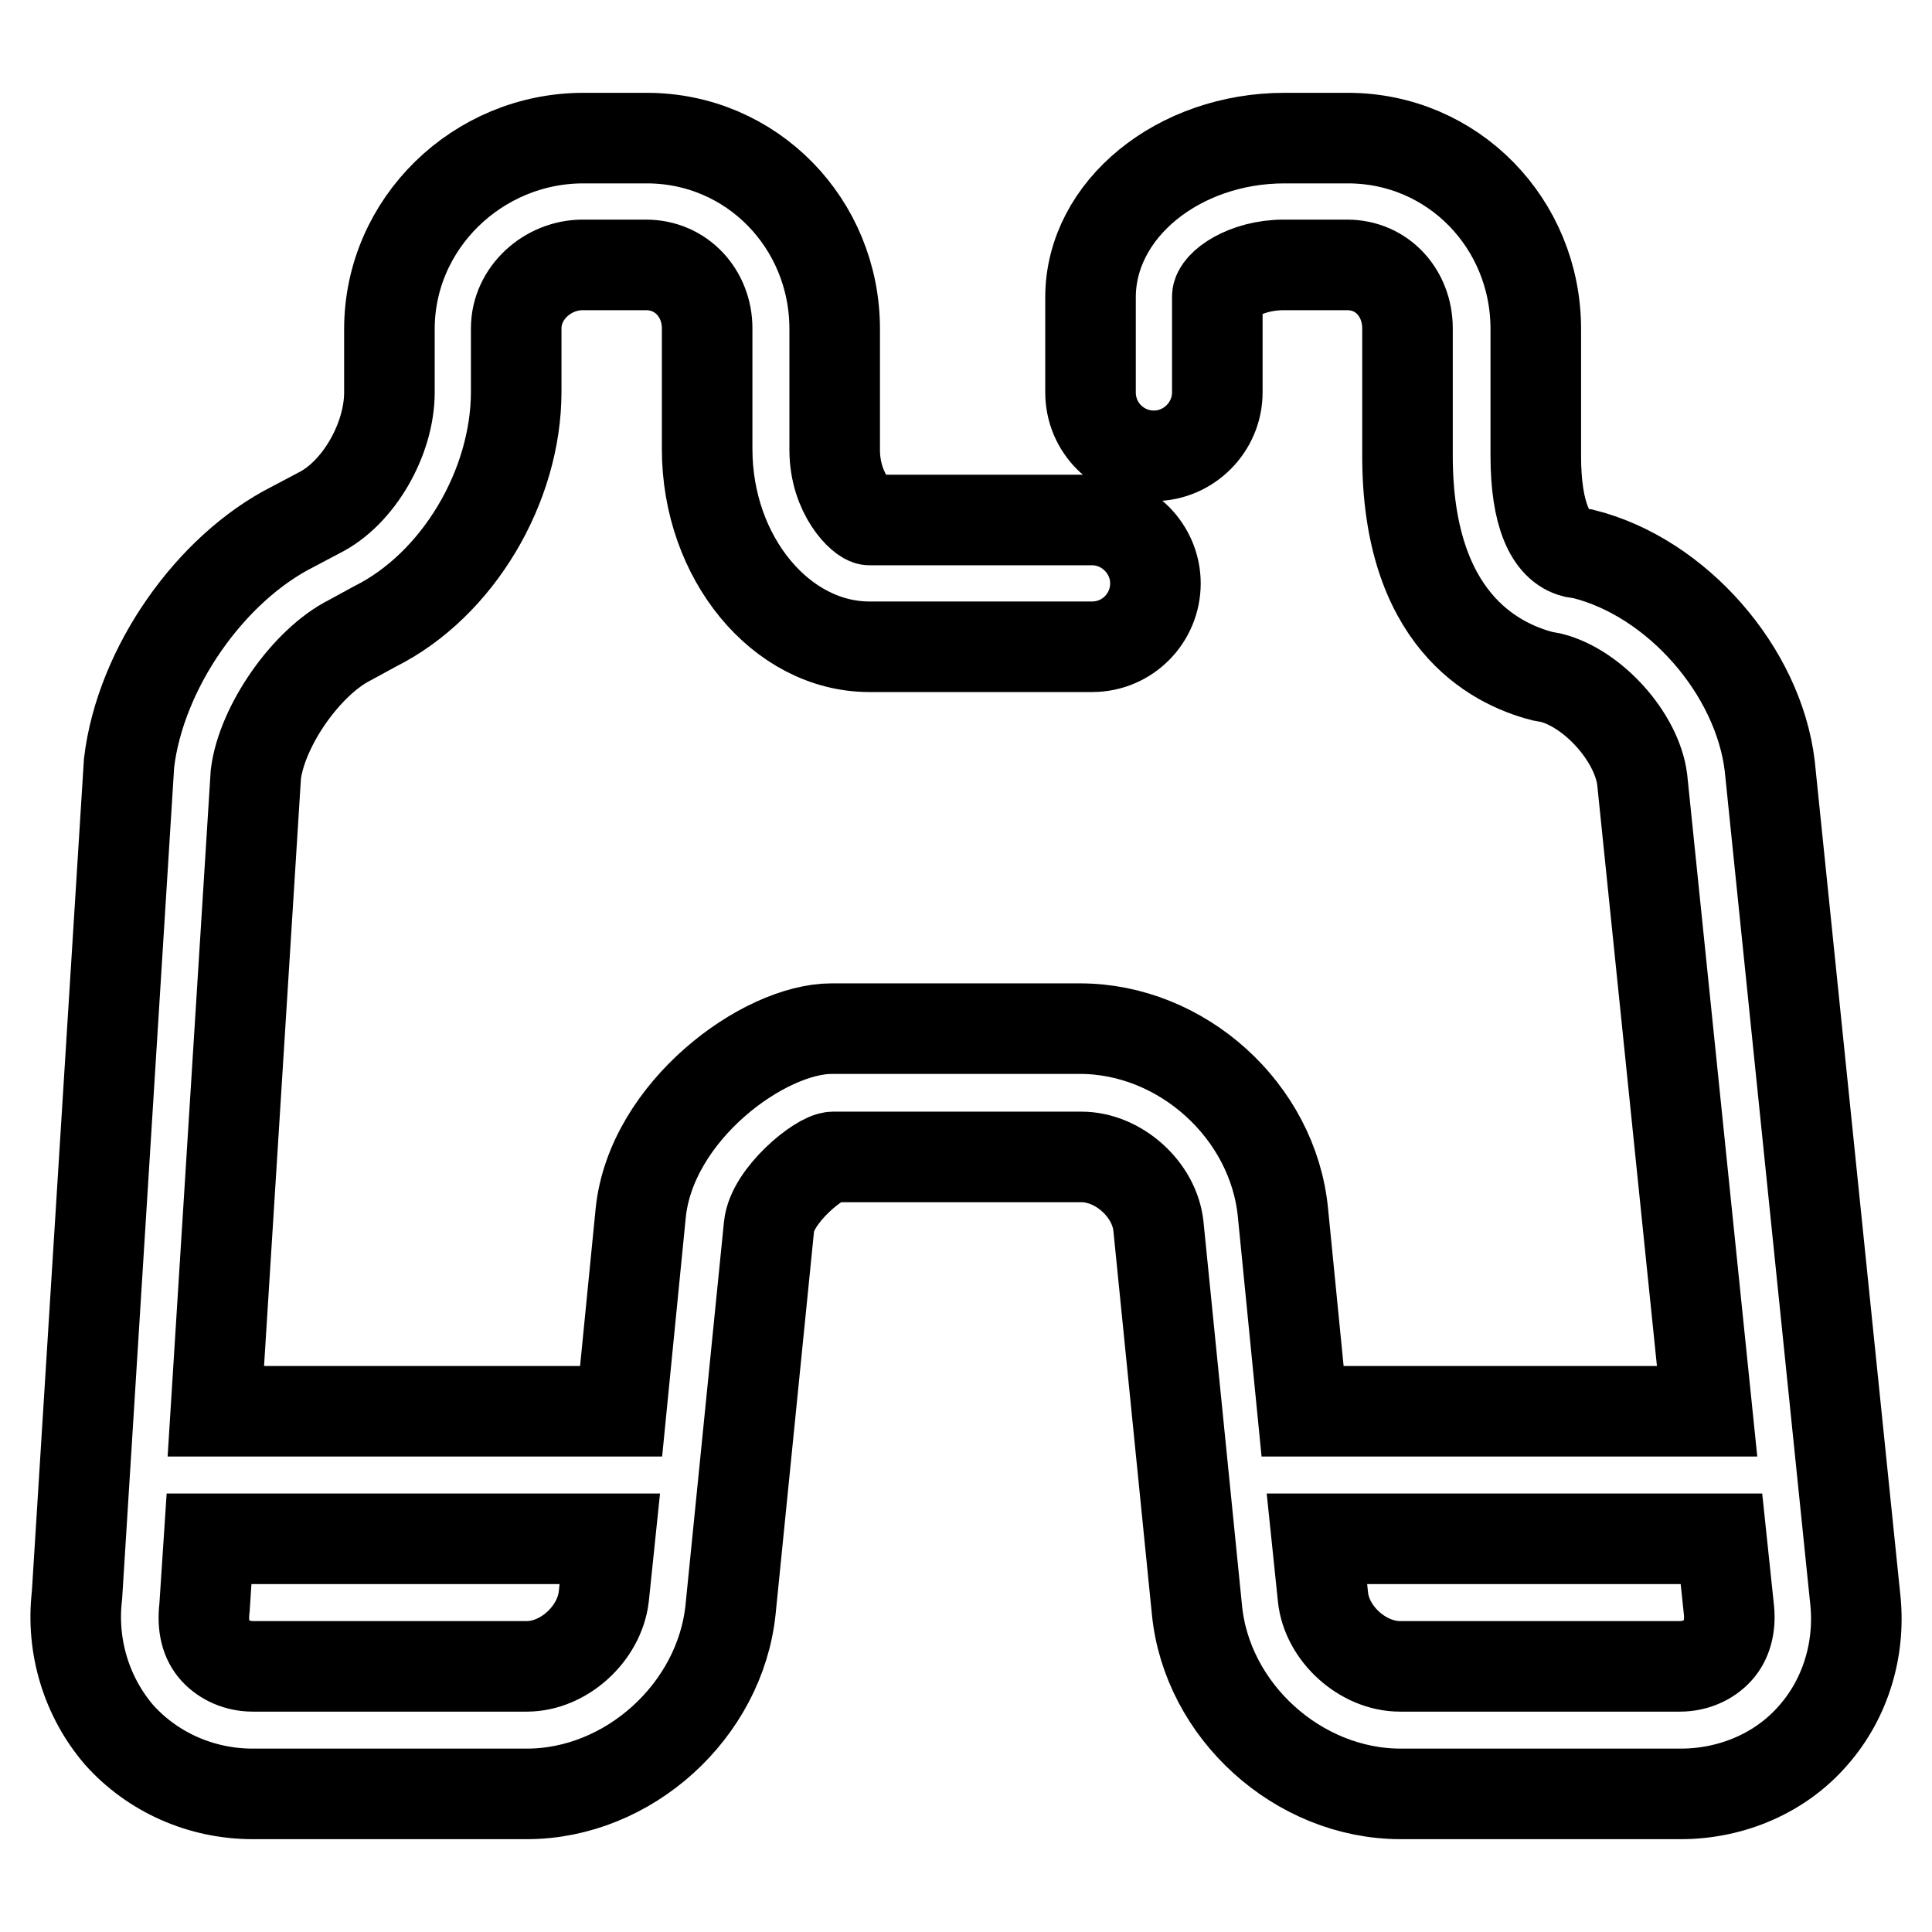<?xml version="1.0" encoding="utf-8"?>
<!-- Svg Vector Icons : http://www.onlinewebfonts.com/icon -->
<!DOCTYPE svg PUBLIC "-//W3C//DTD SVG 1.1//EN" "http://www.w3.org/Graphics/SVG/1.1/DTD/svg11.dtd">
<svg version="1.1" xmlns="http://www.w3.org/2000/svg" xmlns:xlink="http://www.w3.org/1999/xlink" x="0px" y="0px" viewBox="0 0 256 256" enable-background="new 0 0 256 256" xml:space="preserve">
<g> <path stroke-width="12" fill-opacity="0" stroke="#000000"  d="M245.8,211.6l-11.3-110.1c-1.5-12.6-12.3-25-24.7-28.1l-1.2-0.2c-3.2-0.8-5.1-5.1-5.1-12.8V43.6 c0-14-11-25.3-24.9-25.3h-8.4c-14,0-25.7,9.4-25.7,21.1V52c0,4.7,3.8,8.4,8.4,8.4s8.4-3.8,8.4-8.4V39.3c0-1.5,3.7-4.2,8.8-4.2h8.4 c4.7,0,8,3.8,8,8.4v16.9c0,21.5,11.3,27.5,17.9,29.2l1.1,0.2c5.6,1.4,11.4,7.9,12.1,13.5l8.6,83.7h-53.6l-2.6-26.3 c-1.3-13.5-13.4-24.4-26.9-24.4h-32.9c-9,0-23.9,10.9-25.3,24.4l-2.6,26.3H28.6l5.3-84.4c0.8-6.4,6.7-14.9,12.5-17.8l3.3-1.8 c11-5.5,18.7-18.6,18.7-31.1v-8.4c0-4.7,4.2-8.4,8.8-8.4h8.4c4.7,0,8.1,3.8,8.1,8.4v16c0,14.4,9.8,26.2,21.5,26.2h29.5 c4.7,0,8.4-3.8,8.4-8.4s-3.8-8.4-8.4-8.4h-29.5c-0.9,0-4.6-3.4-4.6-9.3v-16c0-14-11-25.3-24.9-25.3h-8.4c-14,0-25.7,11.3-25.7,25.3 V52c0,6.2-4.1,13.4-9.4,16l-3.4,1.8c-10.9,5.5-20.2,18.7-21.7,31.3l-6.9,110.3c-0.8,6.8,1.3,13.5,5.6,18.5 c4.4,4.9,10.8,7.8,17.7,7.8h36.3c13.5,0,25.6-11,27-24.4l5.1-50.8c0.4-4.1,6.7-9.2,8.5-9.2h32.9c4.9,0,9.7,4.3,10.2,9.2l5.1,50.8 c1.3,13.4,13.4,24.4,27,24.4h37.1c6.8,0,13.3-2.8,17.6-7.8C244.6,225,246.6,218.3,245.8,211.6z M69.8,220.8H33.5 c-2,0-3.8-0.8-5-2.1c-1.2-1.3-1.7-3.2-1.4-5.7l0.6-9.1h53.1l-0.8,7.7C79.4,216.5,74.7,220.8,69.8,220.8z M227.6,218.7 c-1.2,1.3-3,2.1-5,2.1h-37.1c-4.9,0-9.7-4.3-10.2-9.2l-0.8-7.7h53.6l1,9.5C229.3,215.5,228.8,217.4,227.6,218.7z"/></g>
</svg>